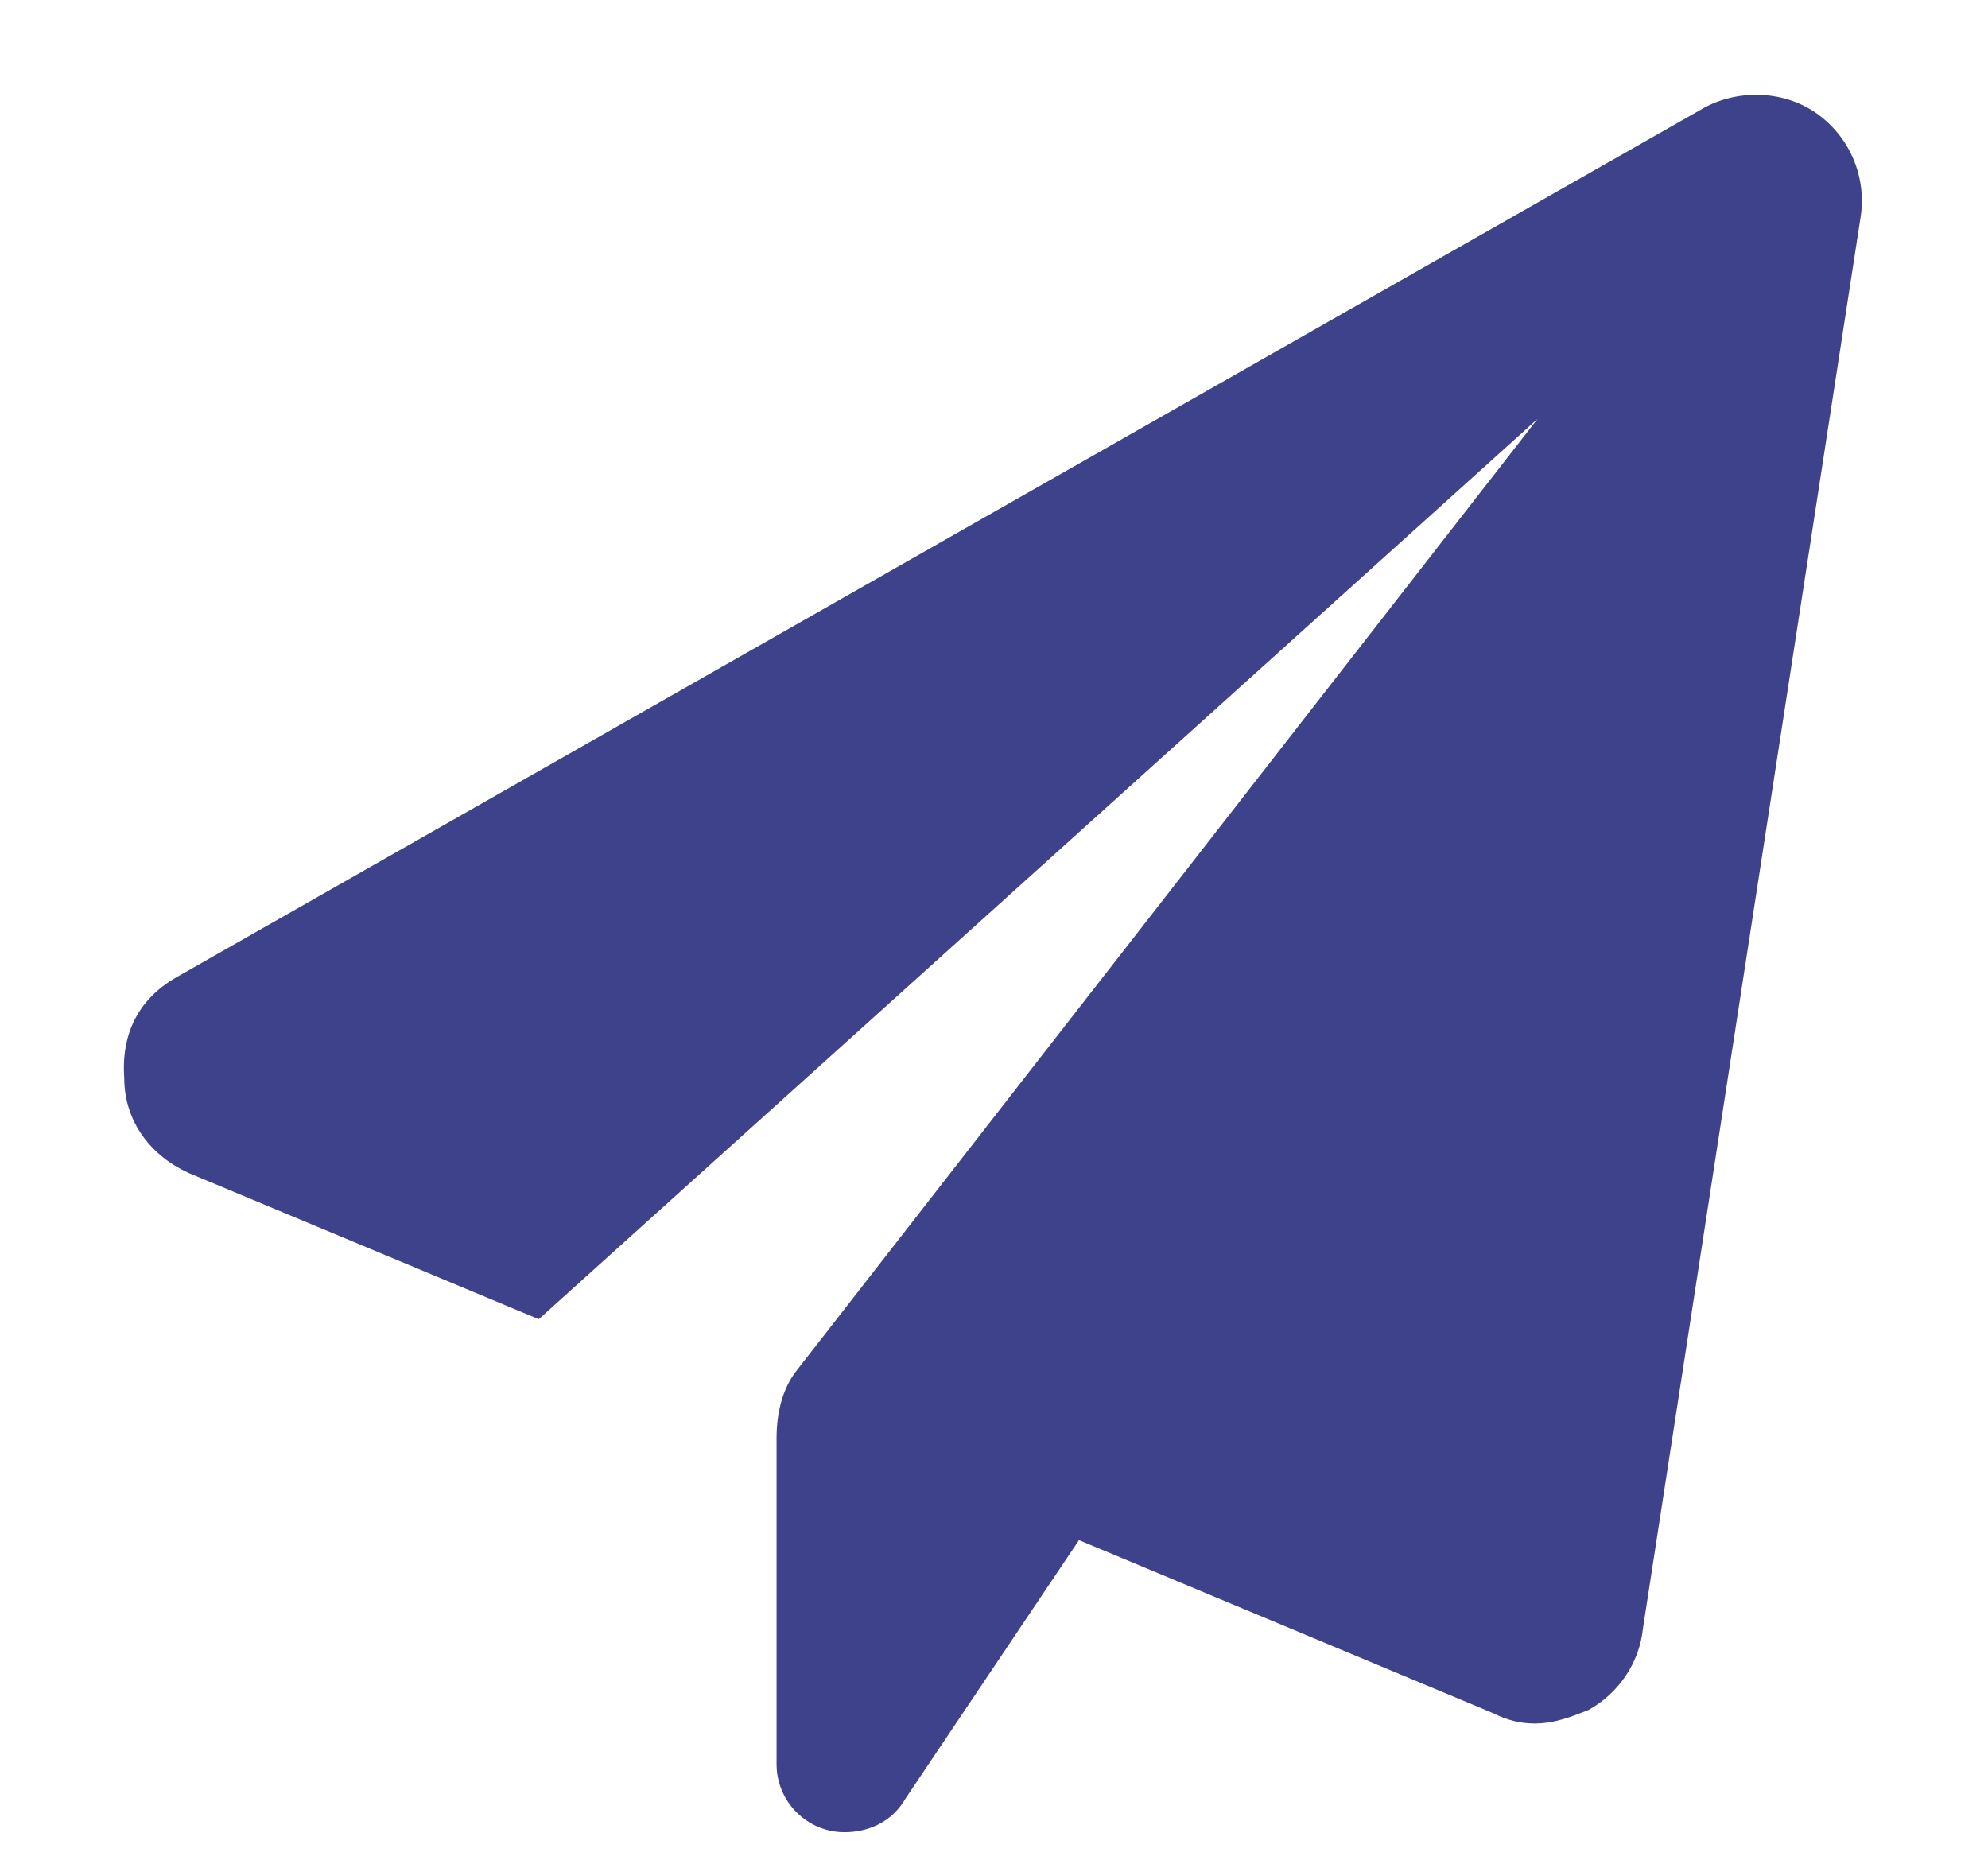 <svg width="16" height="15" viewBox="0 0 16 15" fill="none" xmlns="http://www.w3.org/2000/svg">
<path d="M14.973 1.758L13.223 13.105C13.195 13.379 13.031 13.625 12.785 13.762C12.649 13.816 12.512 13.871 12.348 13.871C12.238 13.871 12.129 13.844 12.02 13.789L8.684 12.395L7.289 14.473C7.18 14.664 6.988 14.746 6.797 14.746C6.496 14.746 6.25 14.5 6.25 14.199V11.574C6.25 11.355 6.305 11.164 6.414 11.027L12.375 3.371L4.336 10.617L1.52 9.441C1.219 9.305 1 9.031 1 8.676C0.973 8.293 1.137 8.02 1.438 7.855L13.688 0.883C13.961 0.719 14.344 0.719 14.617 0.91C14.891 1.102 15.027 1.43 14.973 1.758Z" fill="#3D428B"/>
</svg>
